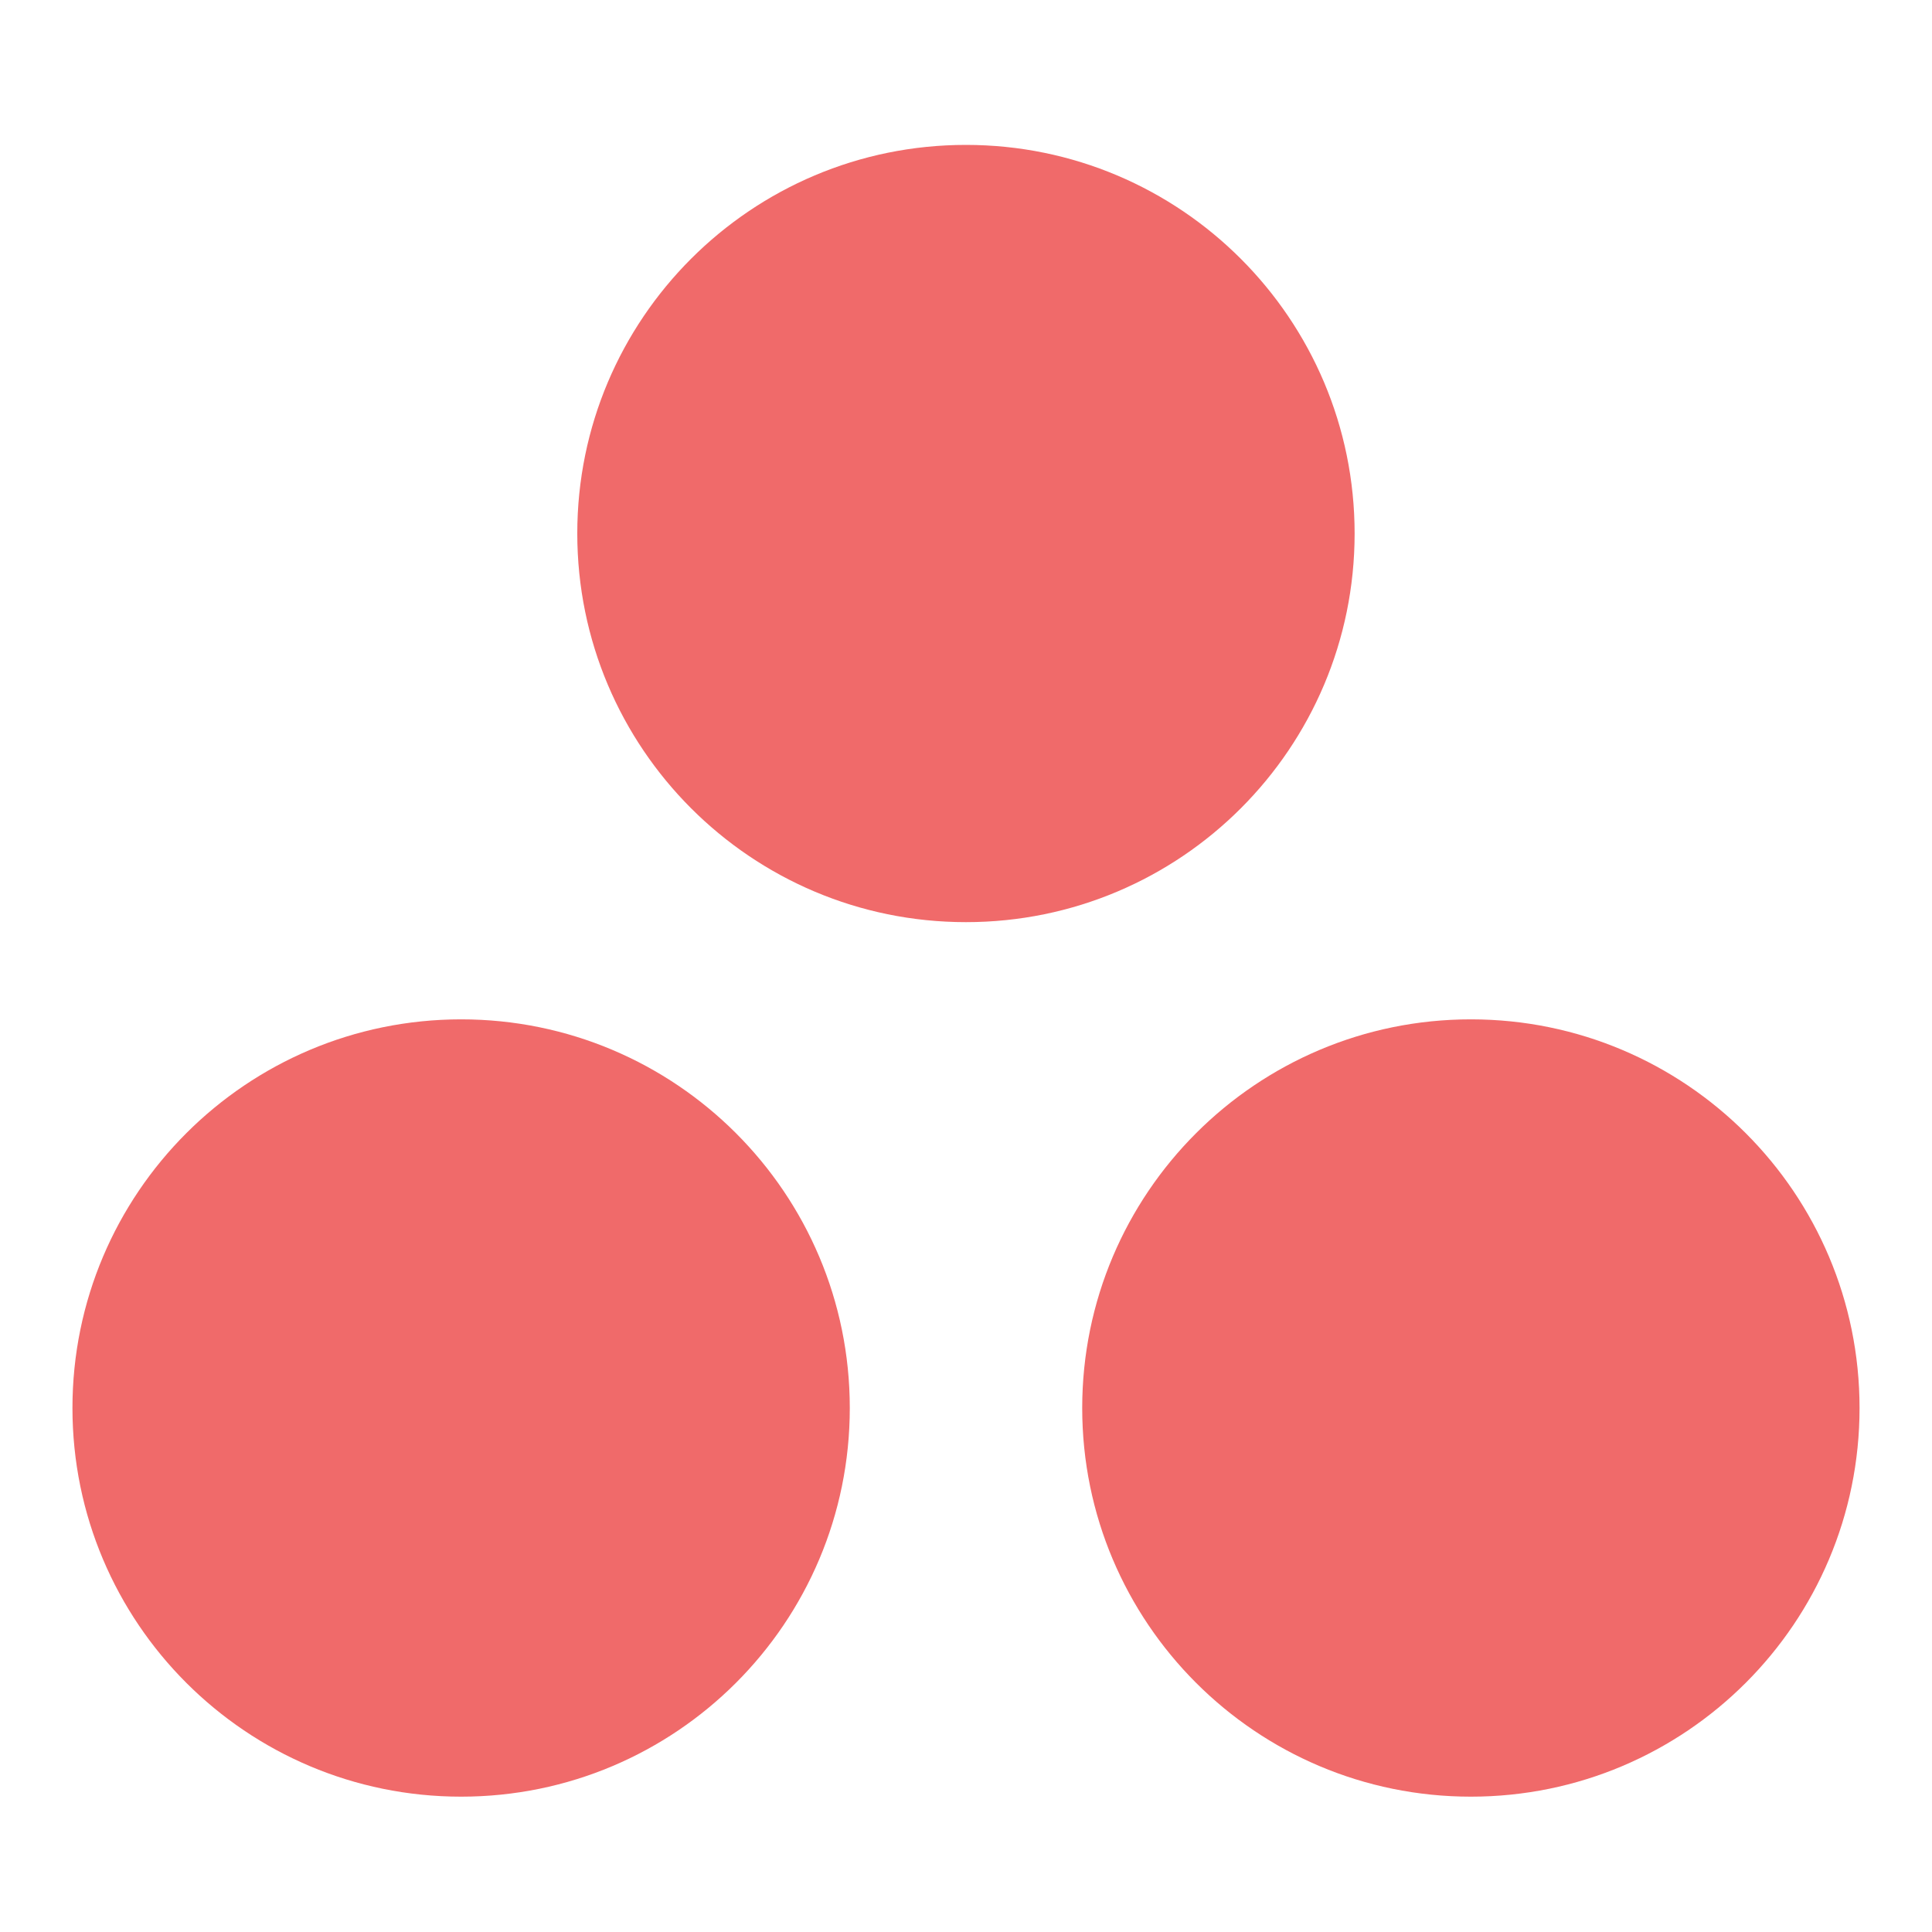 <svg width="80" height="80" viewBox="0 0 80 80" fill="none" xmlns="http://www.w3.org/2000/svg">
<path fill-rule="evenodd" clip-rule="evenodd" d="M60.906 42.209C52.019 42.209 44.812 49.416 44.812 58.303C44.812 67.189 52.016 74.396 60.906 74.396C69.796 74.396 77 67.193 77 58.303C77 49.412 69.796 42.209 60.906 42.209ZM19.094 42.209C10.204 42.212 3 49.416 3 58.303C3 67.189 10.204 74.396 19.094 74.396C27.984 74.396 35.188 67.193 35.188 58.303C35.188 49.412 27.981 42.209 19.094 42.209ZM56.092 22.09C56.092 30.981 48.889 38.184 39.998 38.184C31.108 38.184 23.904 30.977 23.904 22.09C23.904 13.204 31.111 6 39.998 6C48.885 6 56.092 13.207 56.092 22.094V22.09Z" fill="#F06A6A"/>
</svg>
